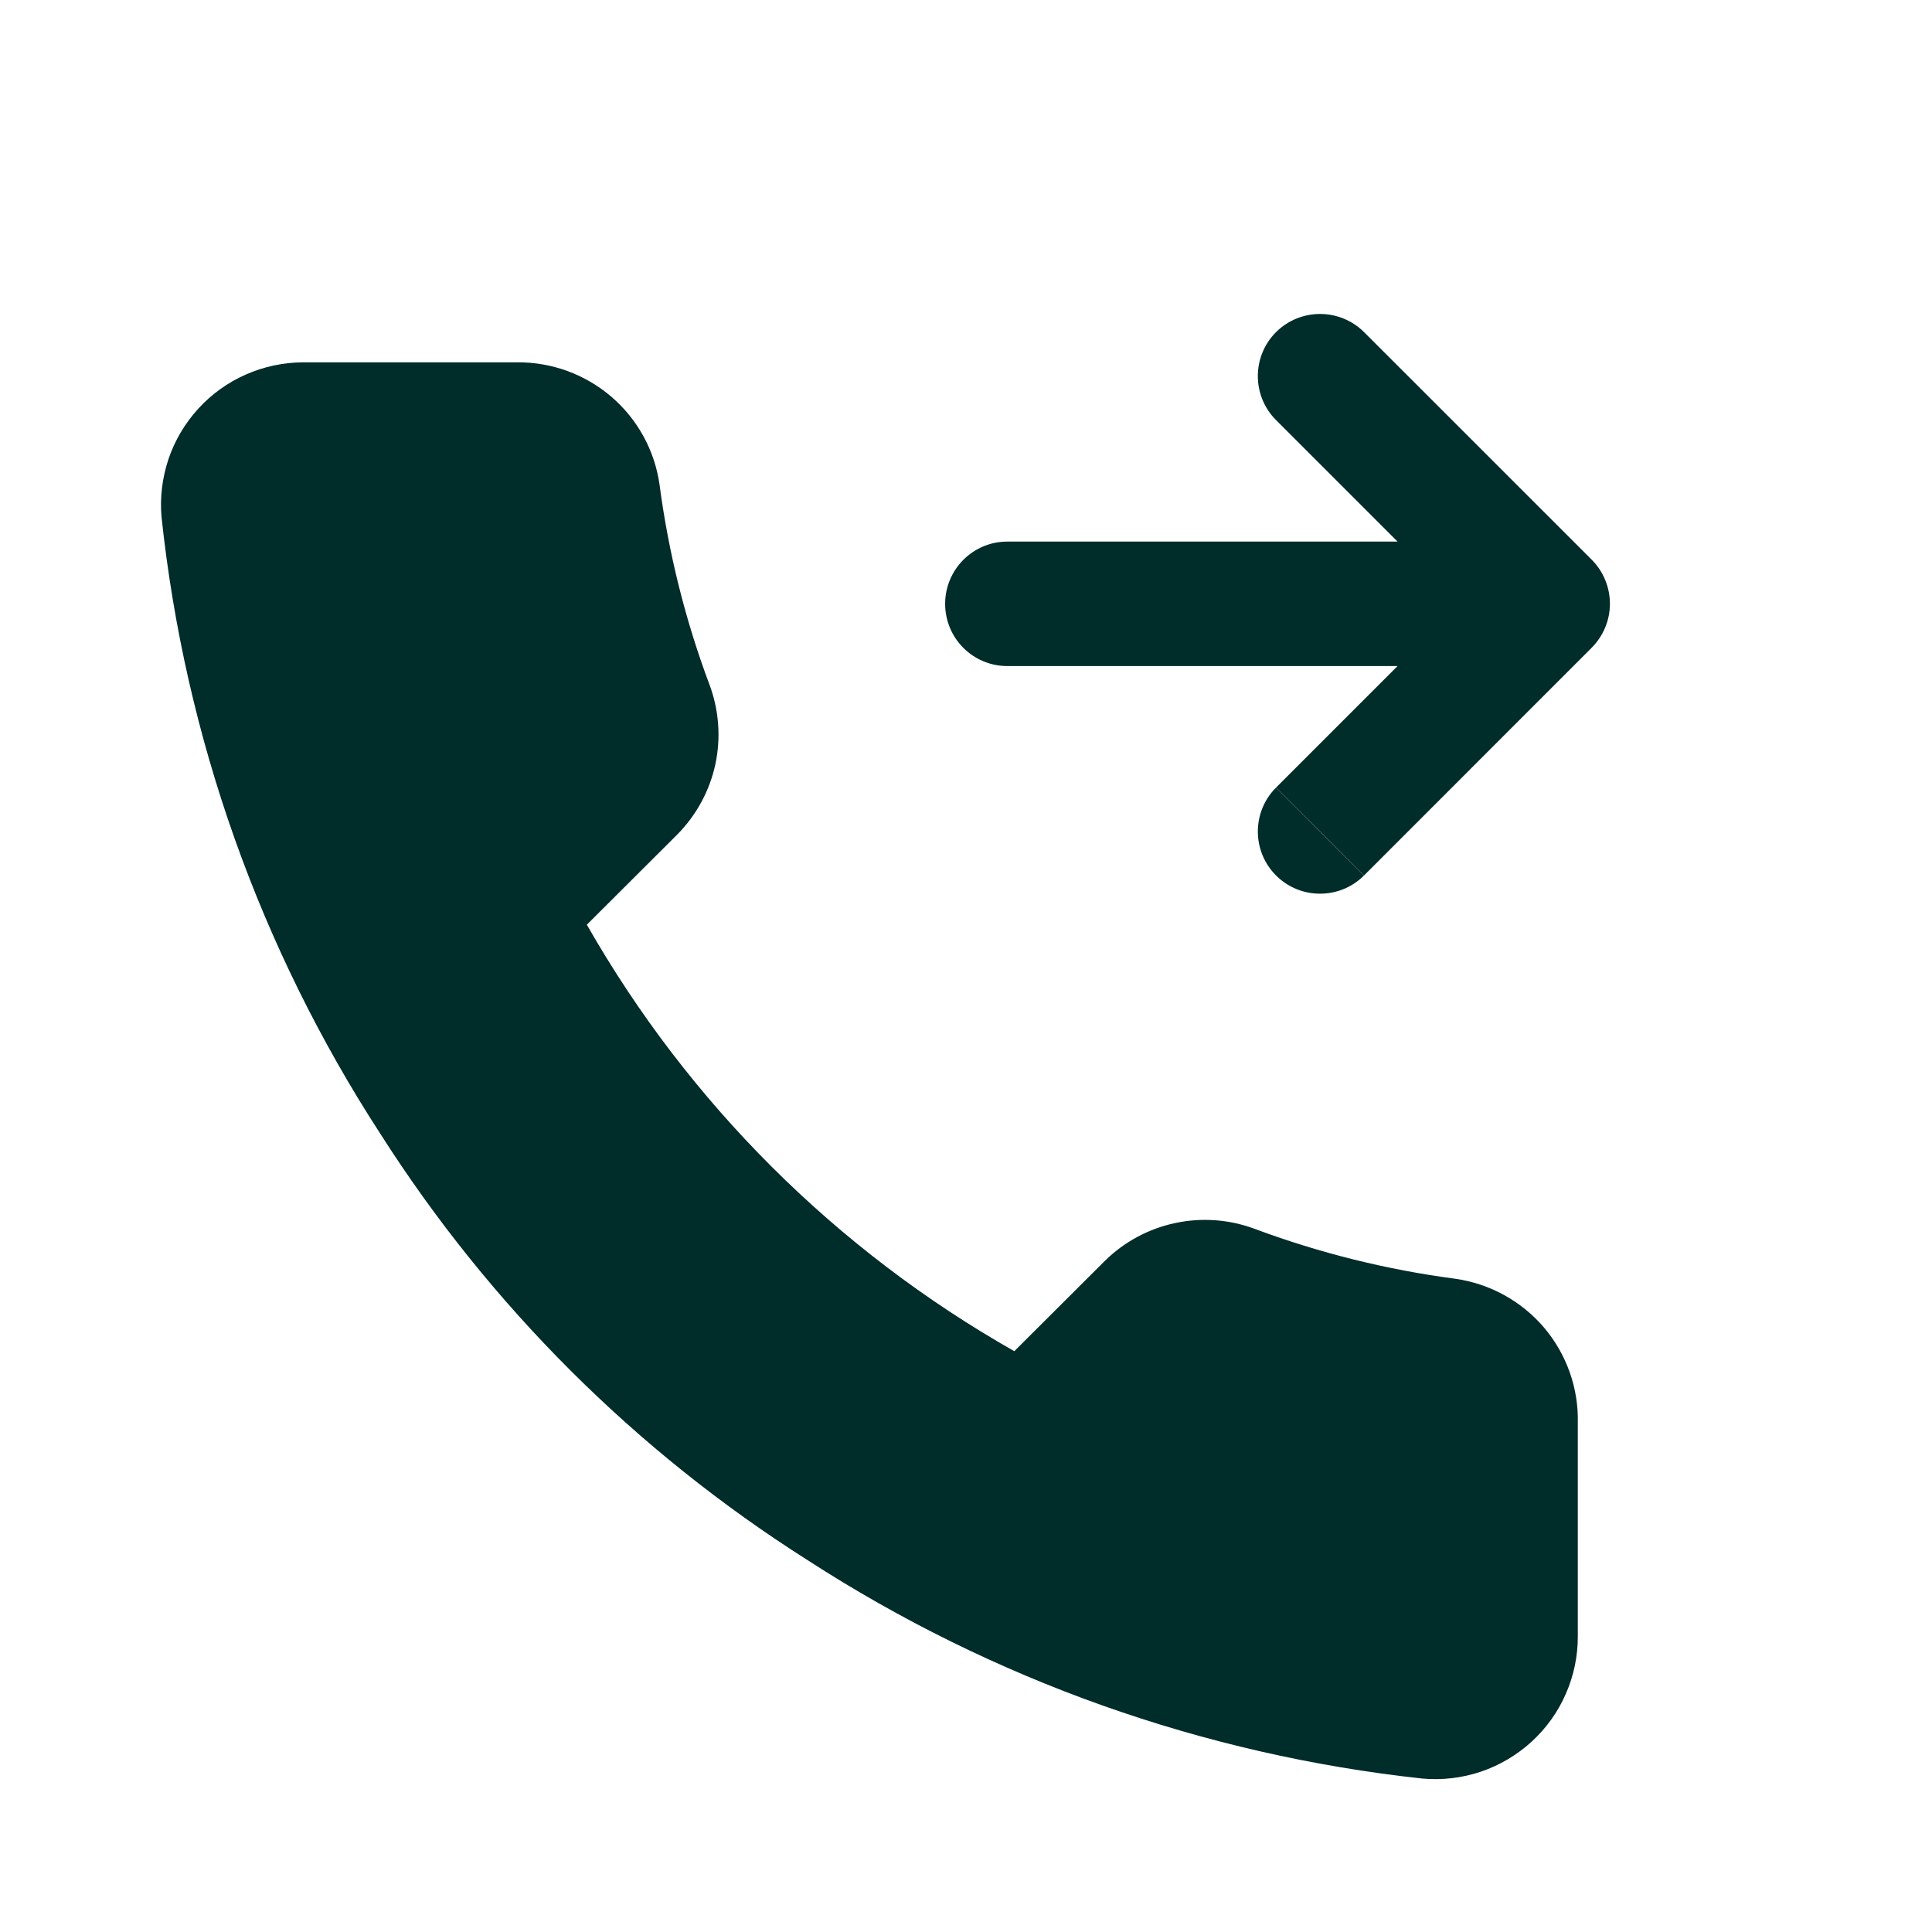 <svg width="24" height="24" viewBox="0 0 24 24" fill="none" xmlns="http://www.w3.org/2000/svg">
<path d="M6.423 4.501C6.852 4.497 7.268 4.649 7.594 4.928C7.92 5.207 8.133 5.596 8.193 6.02C8.305 6.868 8.512 7.7 8.812 8.501C8.931 8.817 8.957 9.161 8.887 9.492C8.816 9.822 8.652 10.125 8.414 10.366L7.29 11.487C8.55 13.698 10.384 15.528 12.6 16.785L13.724 15.664C13.964 15.427 14.268 15.263 14.599 15.193C14.93 15.122 15.274 15.148 15.591 15.267C16.394 15.566 17.228 15.773 18.077 15.885C18.507 15.946 18.9 16.162 19.181 16.492C19.461 16.823 19.611 17.245 19.6 17.678V20.328C19.601 20.573 19.55 20.817 19.451 21.042C19.353 21.268 19.207 21.47 19.026 21.636C18.844 21.802 18.63 21.929 18.397 22.008C18.163 22.087 17.916 22.116 17.67 22.094C14.947 21.799 12.332 20.869 10.034 19.382C7.895 18.026 6.083 16.217 4.724 14.083C3.228 11.779 2.298 9.156 2.007 6.426C1.985 6.182 2.015 5.936 2.093 5.703C2.171 5.471 2.298 5.258 2.463 5.077C2.629 4.895 2.83 4.751 3.055 4.652C3.28 4.553 3.522 4.502 3.768 4.501H6.423Z" fill="#002C2A"/>
<path d="M16.944 10.876C16.642 11.177 16.153 11.177 15.852 10.876C15.55 10.575 15.55 10.084 15.852 9.783L16.944 10.876Z" fill="#002C2A"/>
<path d="M15.851 4.126C16.153 3.825 16.643 3.825 16.945 4.126L19.773 6.953C19.918 7.098 19.999 7.296 19.999 7.501C19.999 7.706 19.916 7.902 19.772 8.047L16.944 10.876L16.399 10.329L15.852 9.783L17.361 8.274H12.513C12.086 8.274 11.741 7.928 11.741 7.501C11.741 7.075 12.086 6.728 12.512 6.728H17.361L15.852 5.219C15.55 4.917 15.55 4.428 15.851 4.126Z" fill="#002C2A"/>
</svg>
